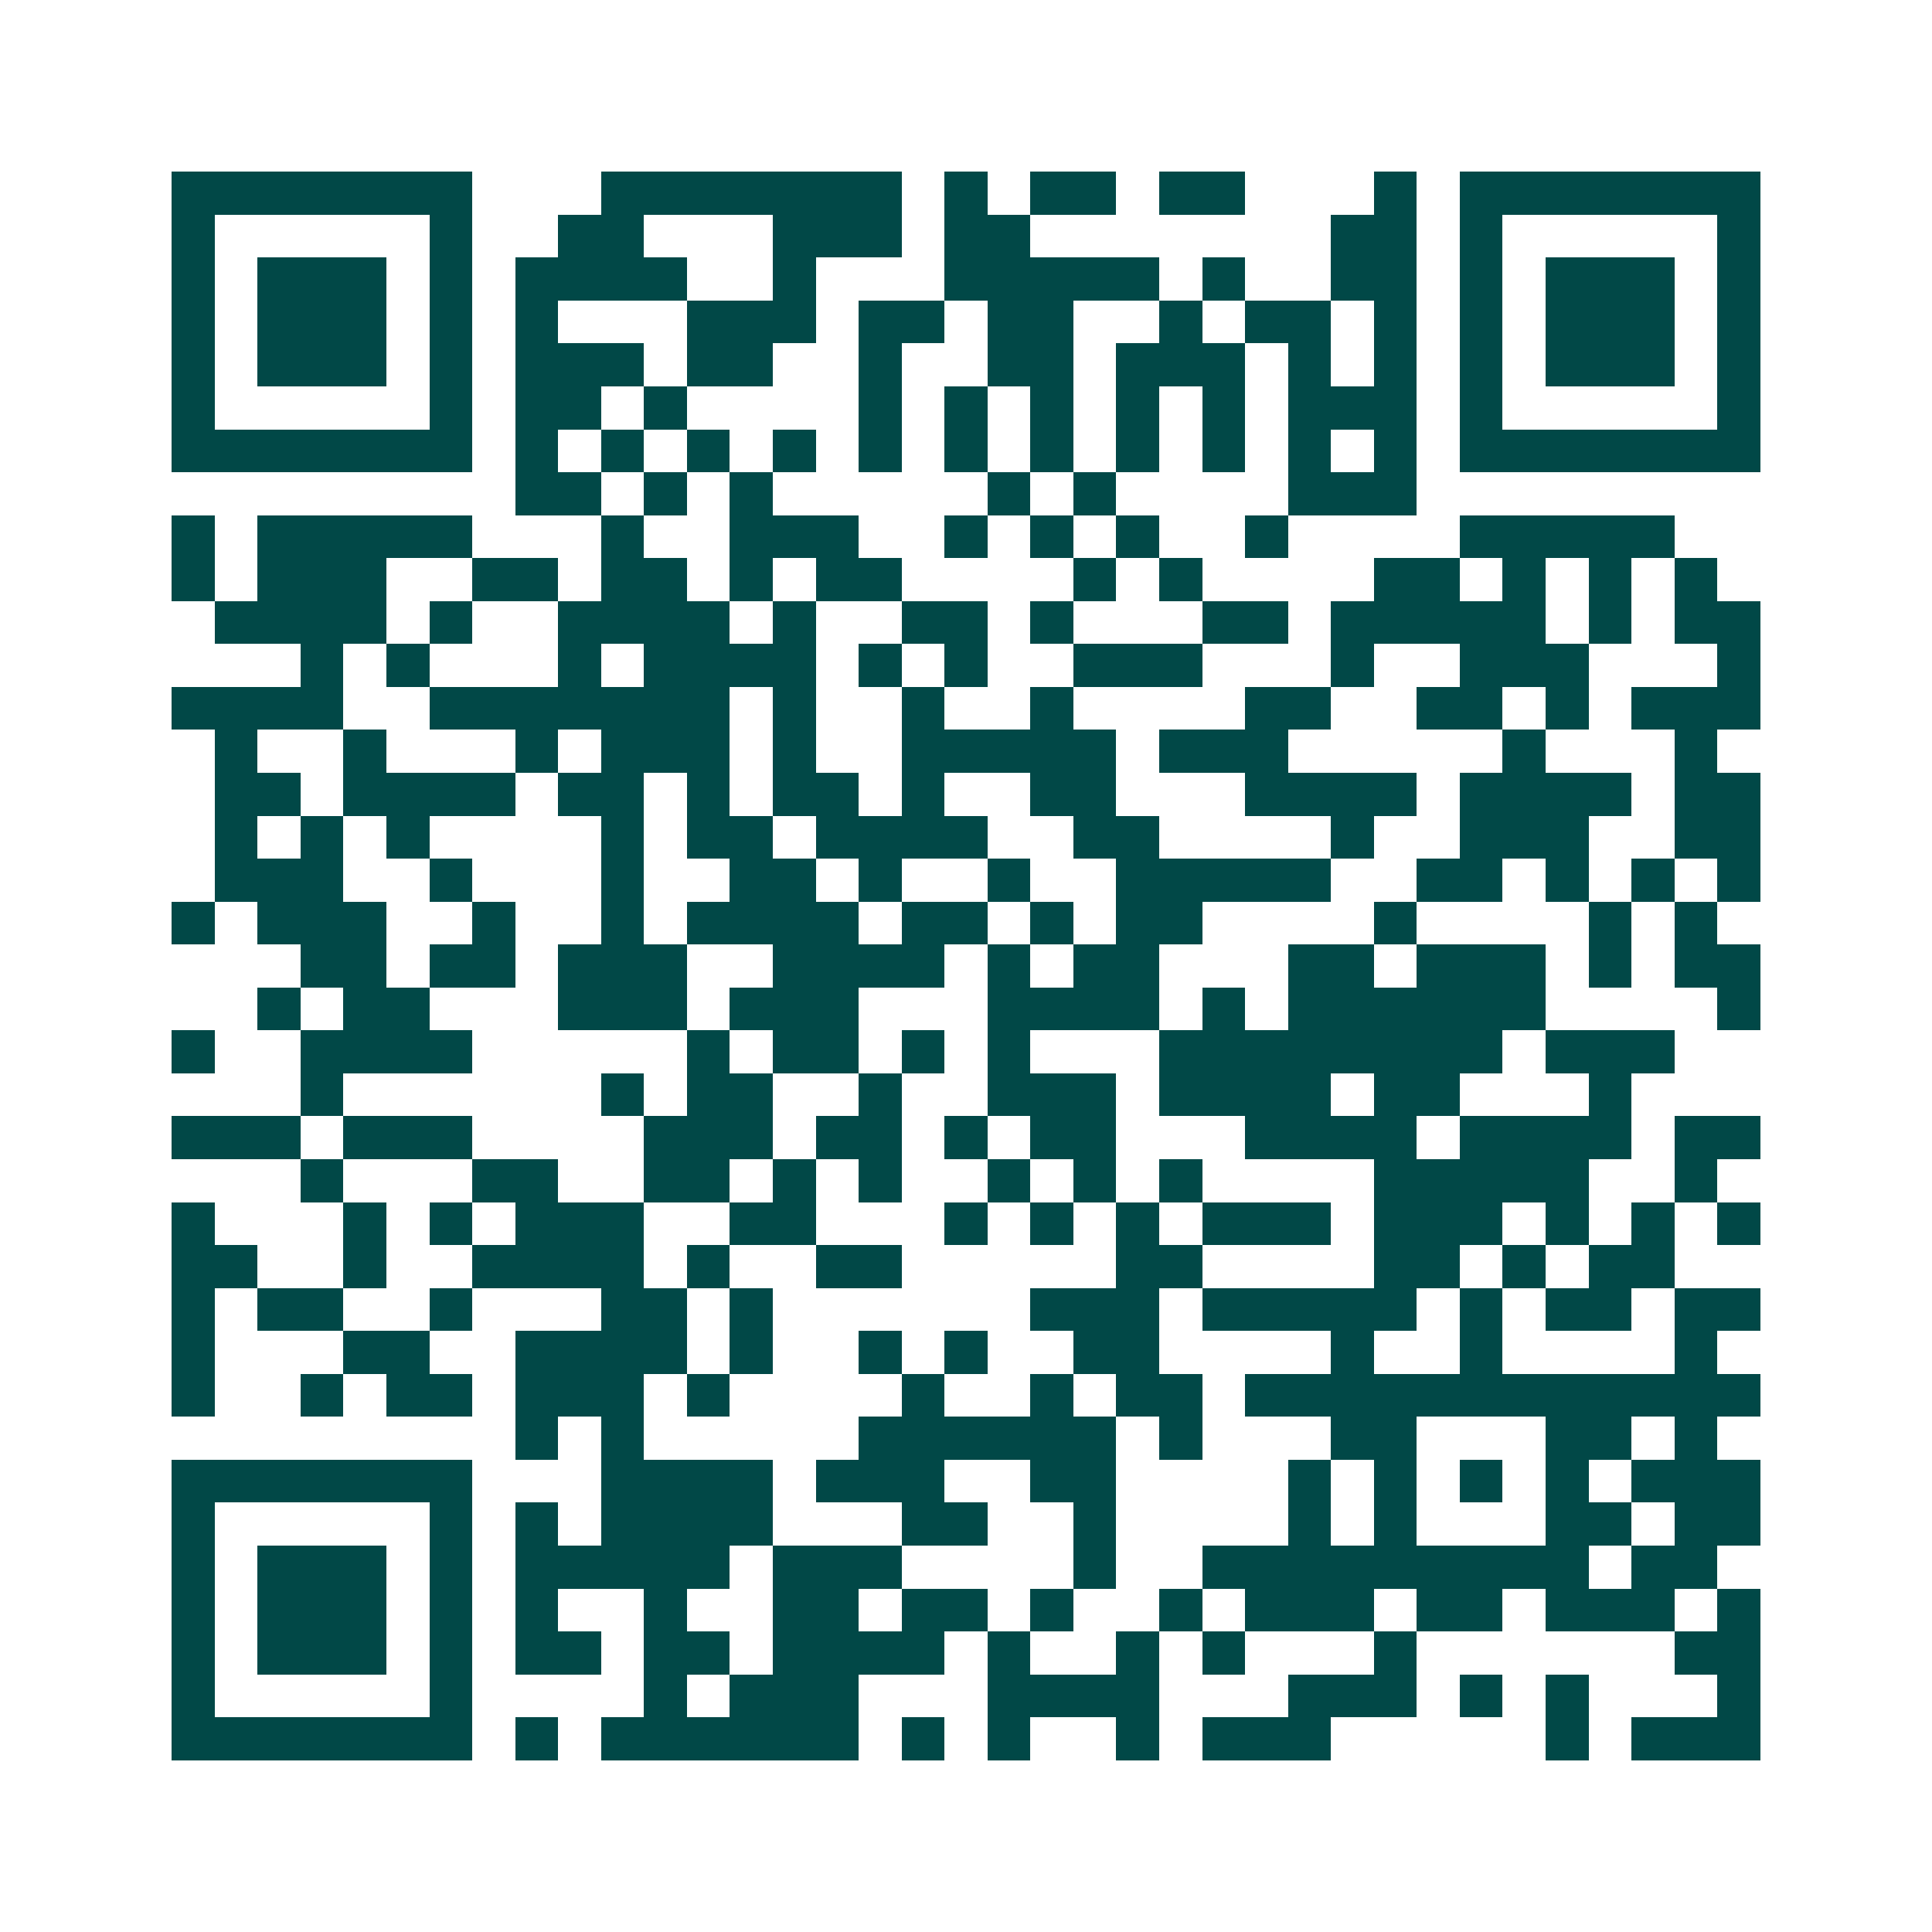 <svg xmlns="http://www.w3.org/2000/svg" width="200" height="200" viewBox="0 0 45 45" shape-rendering="crispEdges"><path fill="#ffffff" d="M0 0h45v45H0z"/><path stroke="#014847" d="M4 4.5h7m3 0h7m1 0h1m1 0h2m1 0h2m3 0h1m1 0h7M4 5.5h1m5 0h1m2 0h2m3 0h3m1 0h2m7 0h2m1 0h1m5 0h1M4 6.5h1m1 0h3m1 0h1m1 0h4m2 0h1m3 0h5m1 0h1m2 0h2m1 0h1m1 0h3m1 0h1M4 7.5h1m1 0h3m1 0h1m1 0h1m3 0h3m1 0h2m1 0h2m2 0h1m1 0h2m1 0h1m1 0h1m1 0h3m1 0h1M4 8.5h1m1 0h3m1 0h1m1 0h3m1 0h2m2 0h1m2 0h2m1 0h3m1 0h1m1 0h1m1 0h1m1 0h3m1 0h1M4 9.5h1m5 0h1m1 0h2m1 0h1m4 0h1m1 0h1m1 0h1m1 0h1m1 0h1m1 0h3m1 0h1m5 0h1M4 10.5h7m1 0h1m1 0h1m1 0h1m1 0h1m1 0h1m1 0h1m1 0h1m1 0h1m1 0h1m1 0h1m1 0h1m1 0h7M12 11.5h2m1 0h1m1 0h1m5 0h1m1 0h1m4 0h3M4 12.5h1m1 0h5m3 0h1m2 0h3m2 0h1m1 0h1m1 0h1m2 0h1m4 0h5M4 13.5h1m1 0h3m2 0h2m1 0h2m1 0h1m1 0h2m4 0h1m1 0h1m4 0h2m1 0h1m1 0h1m1 0h1M5 14.5h4m1 0h1m2 0h4m1 0h1m2 0h2m1 0h1m3 0h2m1 0h5m1 0h1m1 0h2M7 15.5h1m1 0h1m3 0h1m1 0h4m1 0h1m1 0h1m2 0h3m3 0h1m2 0h3m3 0h1M4 16.5h4m2 0h7m1 0h1m2 0h1m2 0h1m4 0h2m2 0h2m1 0h1m1 0h3M5 17.5h1m2 0h1m3 0h1m1 0h3m1 0h1m2 0h5m1 0h3m5 0h1m3 0h1M5 18.5h2m1 0h4m1 0h2m1 0h1m1 0h2m1 0h1m2 0h2m3 0h4m1 0h4m1 0h2M5 19.5h1m1 0h1m1 0h1m4 0h1m1 0h2m1 0h4m2 0h2m4 0h1m2 0h3m2 0h2M5 20.5h3m2 0h1m3 0h1m2 0h2m1 0h1m2 0h1m2 0h5m2 0h2m1 0h1m1 0h1m1 0h1M4 21.5h1m1 0h3m2 0h1m2 0h1m1 0h4m1 0h2m1 0h1m1 0h2m4 0h1m4 0h1m1 0h1M7 22.5h2m1 0h2m1 0h3m2 0h4m1 0h1m1 0h2m3 0h2m1 0h3m1 0h1m1 0h2M6 23.5h1m1 0h2m3 0h3m1 0h3m3 0h4m1 0h1m1 0h6m4 0h1M4 24.5h1m2 0h4m5 0h1m1 0h2m1 0h1m1 0h1m3 0h8m1 0h3M7 25.5h1m6 0h1m1 0h2m2 0h1m2 0h3m1 0h4m1 0h2m3 0h1M4 26.5h3m1 0h3m4 0h3m1 0h2m1 0h1m1 0h2m3 0h4m1 0h4m1 0h2M7 27.5h1m3 0h2m2 0h2m1 0h1m1 0h1m2 0h1m1 0h1m1 0h1m4 0h5m2 0h1M4 28.5h1m3 0h1m1 0h1m1 0h3m2 0h2m3 0h1m1 0h1m1 0h1m1 0h3m1 0h3m1 0h1m1 0h1m1 0h1M4 29.5h2m2 0h1m2 0h4m1 0h1m2 0h2m5 0h2m4 0h2m1 0h1m1 0h2M4 30.5h1m1 0h2m2 0h1m3 0h2m1 0h1m6 0h3m1 0h5m1 0h1m1 0h2m1 0h2M4 31.5h1m3 0h2m2 0h4m1 0h1m2 0h1m1 0h1m2 0h2m4 0h1m2 0h1m4 0h1M4 32.5h1m2 0h1m1 0h2m1 0h3m1 0h1m4 0h1m2 0h1m1 0h2m1 0h12M12 33.5h1m1 0h1m5 0h6m1 0h1m3 0h2m3 0h2m1 0h1M4 34.5h7m3 0h4m1 0h3m2 0h2m4 0h1m1 0h1m1 0h1m1 0h1m1 0h3M4 35.5h1m5 0h1m1 0h1m1 0h4m3 0h2m2 0h1m4 0h1m1 0h1m3 0h2m1 0h2M4 36.5h1m1 0h3m1 0h1m1 0h5m1 0h3m4 0h1m2 0h9m1 0h2M4 37.5h1m1 0h3m1 0h1m1 0h1m2 0h1m2 0h2m1 0h2m1 0h1m2 0h1m1 0h3m1 0h2m1 0h3m1 0h1M4 38.5h1m1 0h3m1 0h1m1 0h2m1 0h2m1 0h4m1 0h1m2 0h1m1 0h1m3 0h1m6 0h2M4 39.5h1m5 0h1m4 0h1m1 0h3m3 0h4m3 0h3m1 0h1m1 0h1m3 0h1M4 40.5h7m1 0h1m1 0h6m1 0h1m1 0h1m2 0h1m1 0h3m5 0h1m1 0h3"/></svg>
